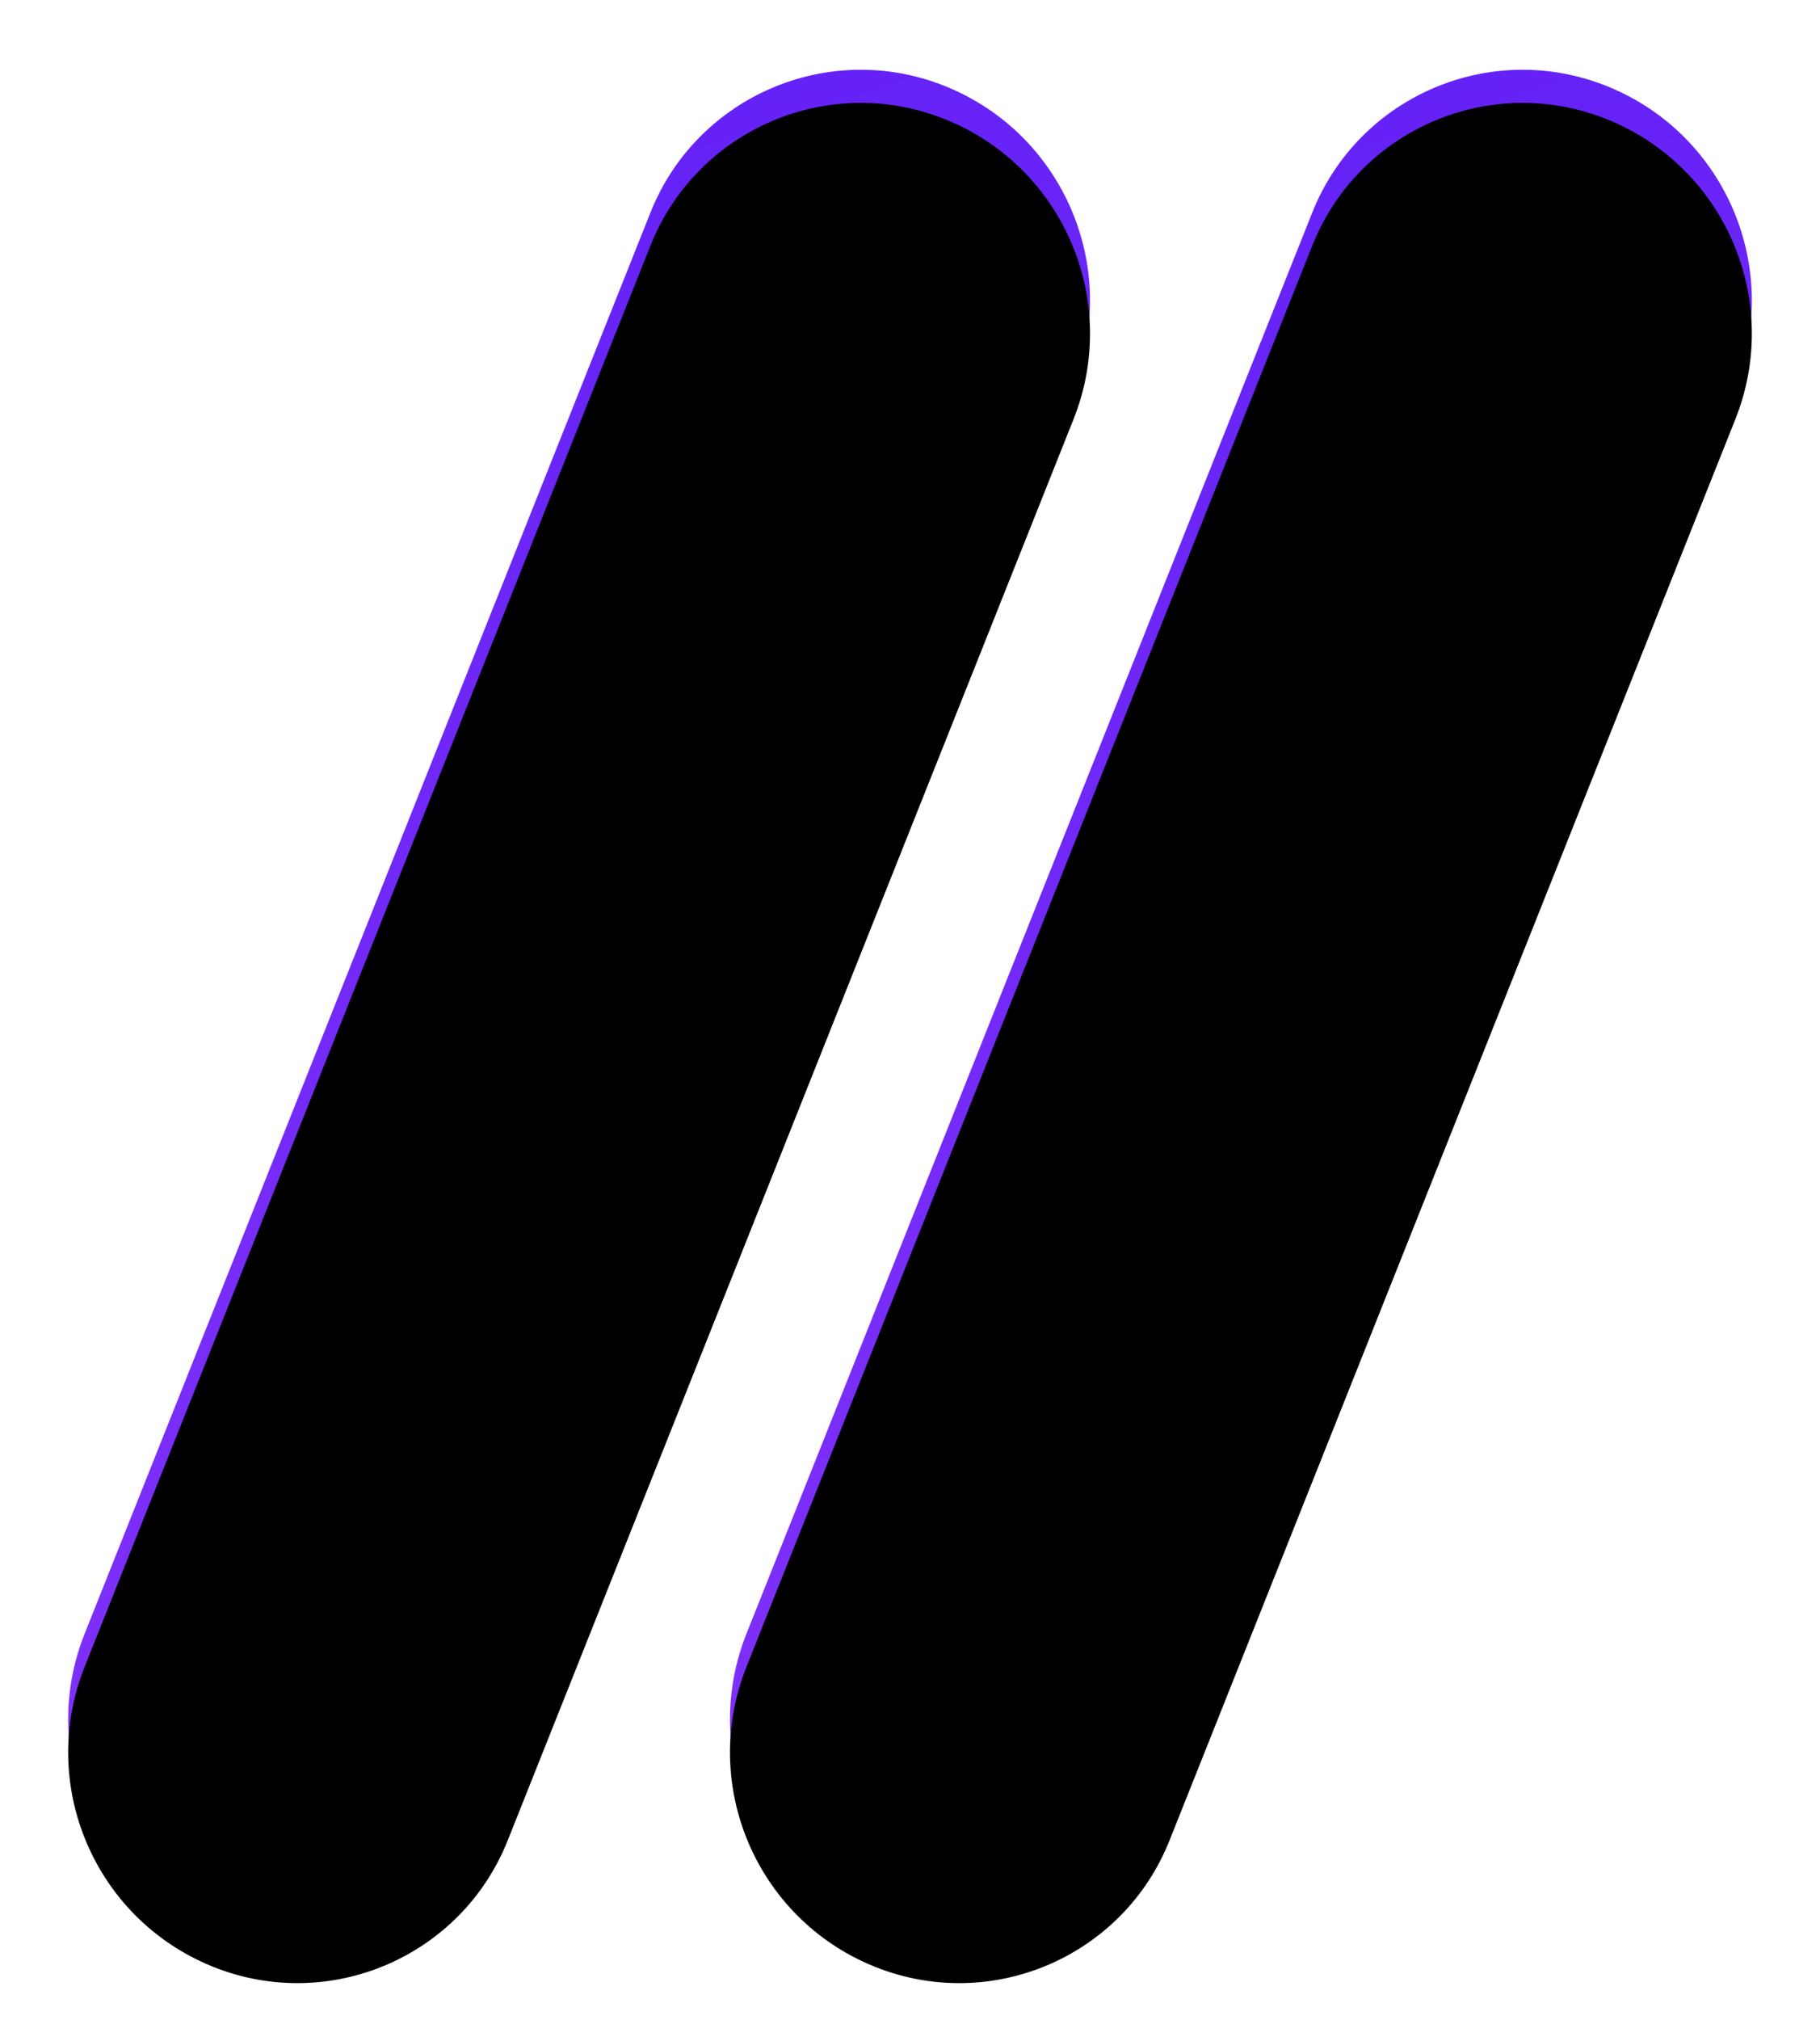 <?xml version="1.0" encoding="UTF-8"?>
<svg width="55px" height="61px" viewBox="0 0 55 61" version="1.1" xmlns="http://www.w3.org/2000/svg" xmlns:xlink="http://www.w3.org/1999/xlink">
    <title>Group</title>
    <defs>
        <linearGradient x1="65.262%" y1="130.54%" x2="34.738%" y2="-30.54%" id="linearGradient-1">
            <stop stop-color="#913AFB" offset="0%"></stop>
            <stop stop-color="#581BF5" offset="100%"></stop>
        </linearGradient>
        <path d="M48.607,2.62 C52.148,4.071 53.859,8.103 52.443,11.658 L35.343,54.582 C33.945,58.092 29.965,59.804 26.455,58.405 C26.434,58.397 26.414,58.389 26.393,58.38 C22.852,56.929 21.141,52.897 22.557,49.342 L39.657,6.418 C41.055,2.908 45.035,1.196 48.545,2.595 C48.566,2.603 48.586,2.611 48.607,2.62 Z" id="path-2"></path>
        <filter x="0.2%" y="0.2%" width="99.7%" height="99.6%" filterUnits="objectBoundingBox" id="filter-3">
            <feGaussianBlur stdDeviation="1.5" in="SourceAlpha" result="shadowBlurInner1"></feGaussianBlur>
            <feOffset dx="0" dy="1" in="shadowBlurInner1" result="shadowOffsetInner1"></feOffset>
            <feComposite in="shadowOffsetInner1" in2="SourceAlpha" operator="arithmetic" k2="-1" k3="1" result="shadowInnerInner1"></feComposite>
            <feColorMatrix values="0 0 0 0 0   0 0 0 0 0   0 0 0 0 0  0 0 0 0.5 0" type="matrix" in="shadowInnerInner1"></feColorMatrix>
        </filter>
        <path d="M28.607,2.62 C32.148,4.071 33.859,8.103 32.443,11.658 L15.343,54.582 C13.945,58.092 9.965,59.804 6.455,58.405 C6.434,58.397 6.414,58.389 6.393,58.38 C2.852,56.929 1.141,52.897 2.557,49.342 L19.657,6.418 C21.055,2.908 25.035,1.196 28.545,2.595 C28.566,2.603 28.586,2.611 28.607,2.62 Z" id="path-4"></path>
        <filter x="0.2%" y="0.2%" width="99.7%" height="99.6%" filterUnits="objectBoundingBox" id="filter-5">
            <feGaussianBlur stdDeviation="1.5" in="SourceAlpha" result="shadowBlurInner1"></feGaussianBlur>
            <feOffset dx="0" dy="1" in="shadowBlurInner1" result="shadowOffsetInner1"></feOffset>
            <feComposite in="shadowOffsetInner1" in2="SourceAlpha" operator="arithmetic" k2="-1" k3="1" result="shadowInnerInner1"></feComposite>
            <feColorMatrix values="0 0 0 0 0   0 0 0 0 0   0 0 0 0 0  0 0 0 0.5 0" type="matrix" in="shadowInnerInner1"></feColorMatrix>
        </filter>
    </defs>
    <g id="web" stroke="none" stroke-width="1" fill="none" fill-rule="evenodd">
        <g id="Desktop-HD" transform="translate(-570, -130)">
            <g id="Group-20" transform="translate(278, 121)">
                <g id="Group-2">
                    <g id="Group" transform="translate(292, 9)">
                        <g id="Rectangle">
                            <use fill="url(#linearGradient-1)" fill-rule="evenodd" xlink:href="#path-2"></use>
                            <use fill="black" fill-opacity="1" filter="url(#filter-3)" xlink:href="#path-2"></use>
                        </g>
                        <g id="Rectangle">
                            <use fill="url(#linearGradient-1)" fill-rule="evenodd" xlink:href="#path-4"></use>
                            <use fill="black" fill-opacity="1" filter="url(#filter-5)" xlink:href="#path-4"></use>
                        </g>
                    </g>
                </g>
            </g>
        </g>
    </g>
</svg>